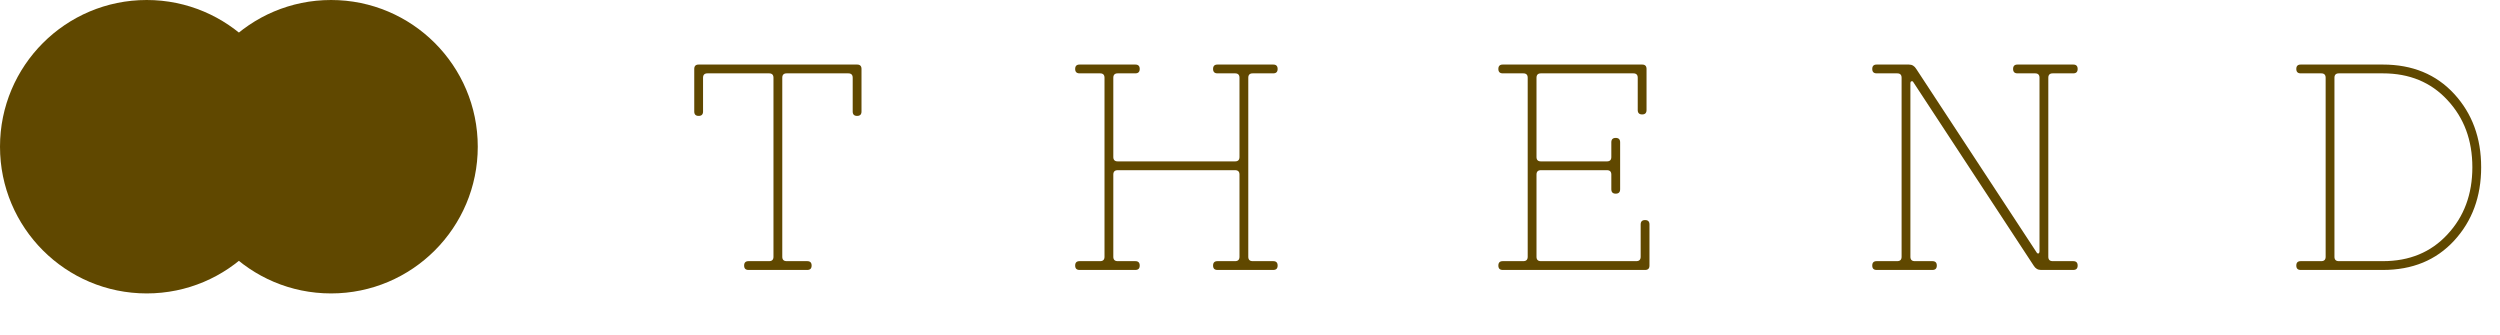 <svg xmlns="http://www.w3.org/2000/svg" fill="none" viewBox="0 0 426 57" height="57" width="426">
<g style="mix-blend-mode:exclusion">
<circle fill="#604800" r="25" cy="25" cx="25"></circle>
</g>
<g style="mix-blend-mode:exclusion">
<circle fill="#604800" r="25" cy="25" cx="56.411"></circle>
</g>
<path fill="#604800" d="M118.3 19V11.75C118.3 11.25 118.55 11 119.05 11H146.05C146.55 11 146.8 11.25 146.8 11.75V19C146.8 19.5 146.55 19.75 146.05 19.75C145.55 19.75 145.3 19.5 145.3 19V13.25C145.3 12.75 145.05 12.5 144.55 12.5H134.05C133.55 12.5 133.3 12.75 133.3 13.25V43.75C133.3 44.25 133.55 44.5 134.05 44.5H137.55C138.05 44.5 138.3 44.75 138.3 45.25C138.3 45.75 138.05 46 137.55 46H127.55C127.05 46 126.8 45.75 126.8 45.25C126.8 44.75 127.05 44.5 127.55 44.5H131.05C131.55 44.5 131.8 44.25 131.8 43.75V13.25C131.8 12.75 131.55 12.5 131.05 12.5H120.55C120.05 12.5 119.8 12.75 119.8 13.25V19C119.8 19.5 119.55 19.75 119.05 19.75C118.55 19.75 118.3 19.5 118.3 19ZM211.208 13.25C211.208 12.75 210.958 12.5 210.458 12.5H207.458C206.958 12.5 206.708 12.25 206.708 11.75C206.708 11.25 206.958 11 207.458 11H216.958C217.458 11 217.708 11.25 217.708 11.75C217.708 12.25 217.458 12.5 216.958 12.5H213.458C212.958 12.5 212.708 12.75 212.708 13.25V43.75C212.708 44.25 212.958 44.5 213.458 44.5H216.958C217.458 44.5 217.708 44.75 217.708 45.25C217.708 45.75 217.458 46 216.958 46H207.458C206.958 46 206.708 45.75 206.708 45.25C206.708 44.75 206.958 44.5 207.458 44.5H210.458C210.958 44.5 211.208 44.25 211.208 43.75V29.75C211.208 29.25 210.958 29 210.458 29H190.458C189.958 29 189.708 29.25 189.708 29.75V43.75C189.708 44.25 189.958 44.5 190.458 44.5H193.458C193.958 44.5 194.208 44.75 194.208 45.25C194.208 45.75 193.958 46 193.458 46H183.958C183.458 46 183.208 45.75 183.208 45.25C183.208 44.75 183.458 44.5 183.958 44.5H187.458C187.958 44.5 188.208 44.25 188.208 43.75V13.25C188.208 12.75 187.958 12.5 187.458 12.5H183.958C183.458 12.5 183.208 12.25 183.208 11.75C183.208 11.25 183.458 11 183.958 11H193.458C193.958 11 194.208 11.25 194.208 11.75C194.208 12.25 193.958 12.5 193.458 12.5H190.458C189.958 12.5 189.708 12.75 189.708 13.25V26.75C189.708 27.25 189.958 27.5 190.458 27.5H210.458C210.958 27.5 211.208 27.25 211.208 26.75V13.25ZM256.07 46C255.57 46 255.32 45.75 255.32 45.25C255.32 44.75 255.57 44.5 256.07 44.5H259.57C260.07 44.5 260.32 44.25 260.32 43.75V13.25C260.32 12.75 260.07 12.5 259.57 12.5H256.07C255.57 12.5 255.32 12.25 255.32 11.75C255.32 11.25 255.57 11 256.07 11H279.82C280.32 11 280.57 11.25 280.57 11.75V18.75C280.57 19.25 280.32 19.5 279.82 19.5C279.32 19.5 279.07 19.25 279.07 18.75V13.25C279.07 12.75 278.82 12.5 278.32 12.5H262.57C262.07 12.5 261.82 12.75 261.82 13.25V26.75C261.82 27.25 262.07 27.5 262.57 27.5H273.82C274.32 27.5 274.57 27.25 274.57 26.75V24.25C274.57 23.75 274.82 23.5 275.32 23.5C275.82 23.5 276.07 23.75 276.07 24.25V32.25C276.07 32.75 275.82 33 275.32 33C274.82 33 274.57 32.75 274.57 32.25V29.75C274.57 29.25 274.32 29 273.82 29H262.57C262.07 29 261.82 29.25 261.82 29.75V43.75C261.82 44.25 262.07 44.5 262.57 44.5H278.82C279.32 44.5 279.57 44.25 279.57 43.75V38.25C279.57 37.75 279.82 37.5 280.32 37.5C280.82 37.5 281.07 37.75 281.07 38.25V45.25C281.07 45.75 280.82 46 280.32 46H256.07ZM319.782 44.5H323.282C323.782 44.5 324.032 44.25 324.032 43.75V13.25C324.032 12.75 323.782 12.5 323.282 12.5H319.782C319.282 12.5 319.032 12.25 319.032 11.75C319.032 11.25 319.282 11 319.782 11H325.282C325.816 11 326.232 11.25 326.532 11.75L347.032 43C347.099 43.133 347.199 43.2 347.332 43.2C347.466 43.167 347.532 43.017 347.532 42.75V13.25C347.532 12.75 347.282 12.5 346.782 12.5H343.782C343.282 12.5 343.032 12.25 343.032 11.75C343.032 11.25 343.282 11 343.782 11H353.282C353.782 11 354.032 11.25 354.032 11.75C354.032 12.25 353.782 12.5 353.282 12.5H349.782C349.282 12.5 349.032 12.75 349.032 13.25V43.75C349.032 44.25 349.282 44.5 349.782 44.5H353.282C353.782 44.5 354.032 44.75 354.032 45.25C354.032 45.75 353.782 46 353.282 46H347.782C347.249 46 346.832 45.75 346.532 45.25L326.032 14C325.966 13.867 325.866 13.817 325.732 13.85C325.599 13.85 325.532 13.983 325.532 14.25V43.75C325.532 44.25 325.782 44.5 326.282 44.5H329.282C329.782 44.5 330.032 44.75 330.032 45.25C330.032 45.75 329.782 46 329.282 46H319.782C319.282 46 319.032 45.75 319.032 45.25C319.032 44.75 319.282 44.5 319.782 44.5ZM392.04 46C391.54 46 391.29 45.75 391.29 45.25C391.29 44.75 391.54 44.5 392.04 44.5H395.54C396.04 44.5 396.29 44.25 396.29 43.75V13.25C396.29 12.75 396.04 12.5 395.54 12.5H392.04C391.54 12.5 391.29 12.25 391.29 11.75C391.29 11.25 391.54 11 392.04 11H406.04C411.074 11 415.124 12.667 418.19 16C421.257 19.333 422.79 23.5 422.79 28.5C422.79 33.5 421.257 37.667 418.19 41C415.124 44.333 411.074 46 406.04 46H392.04ZM397.79 43.75C397.79 44.25 398.04 44.5 398.54 44.5H406.04C410.574 44.5 414.24 42.983 417.04 39.95C419.874 36.917 421.29 33.1 421.29 28.5C421.29 23.9 419.874 20.083 417.04 17.05C414.24 14.017 410.574 12.5 406.04 12.5H398.54C398.04 12.5 397.79 12.75 397.79 13.25V43.75Z"></path>
</svg>
